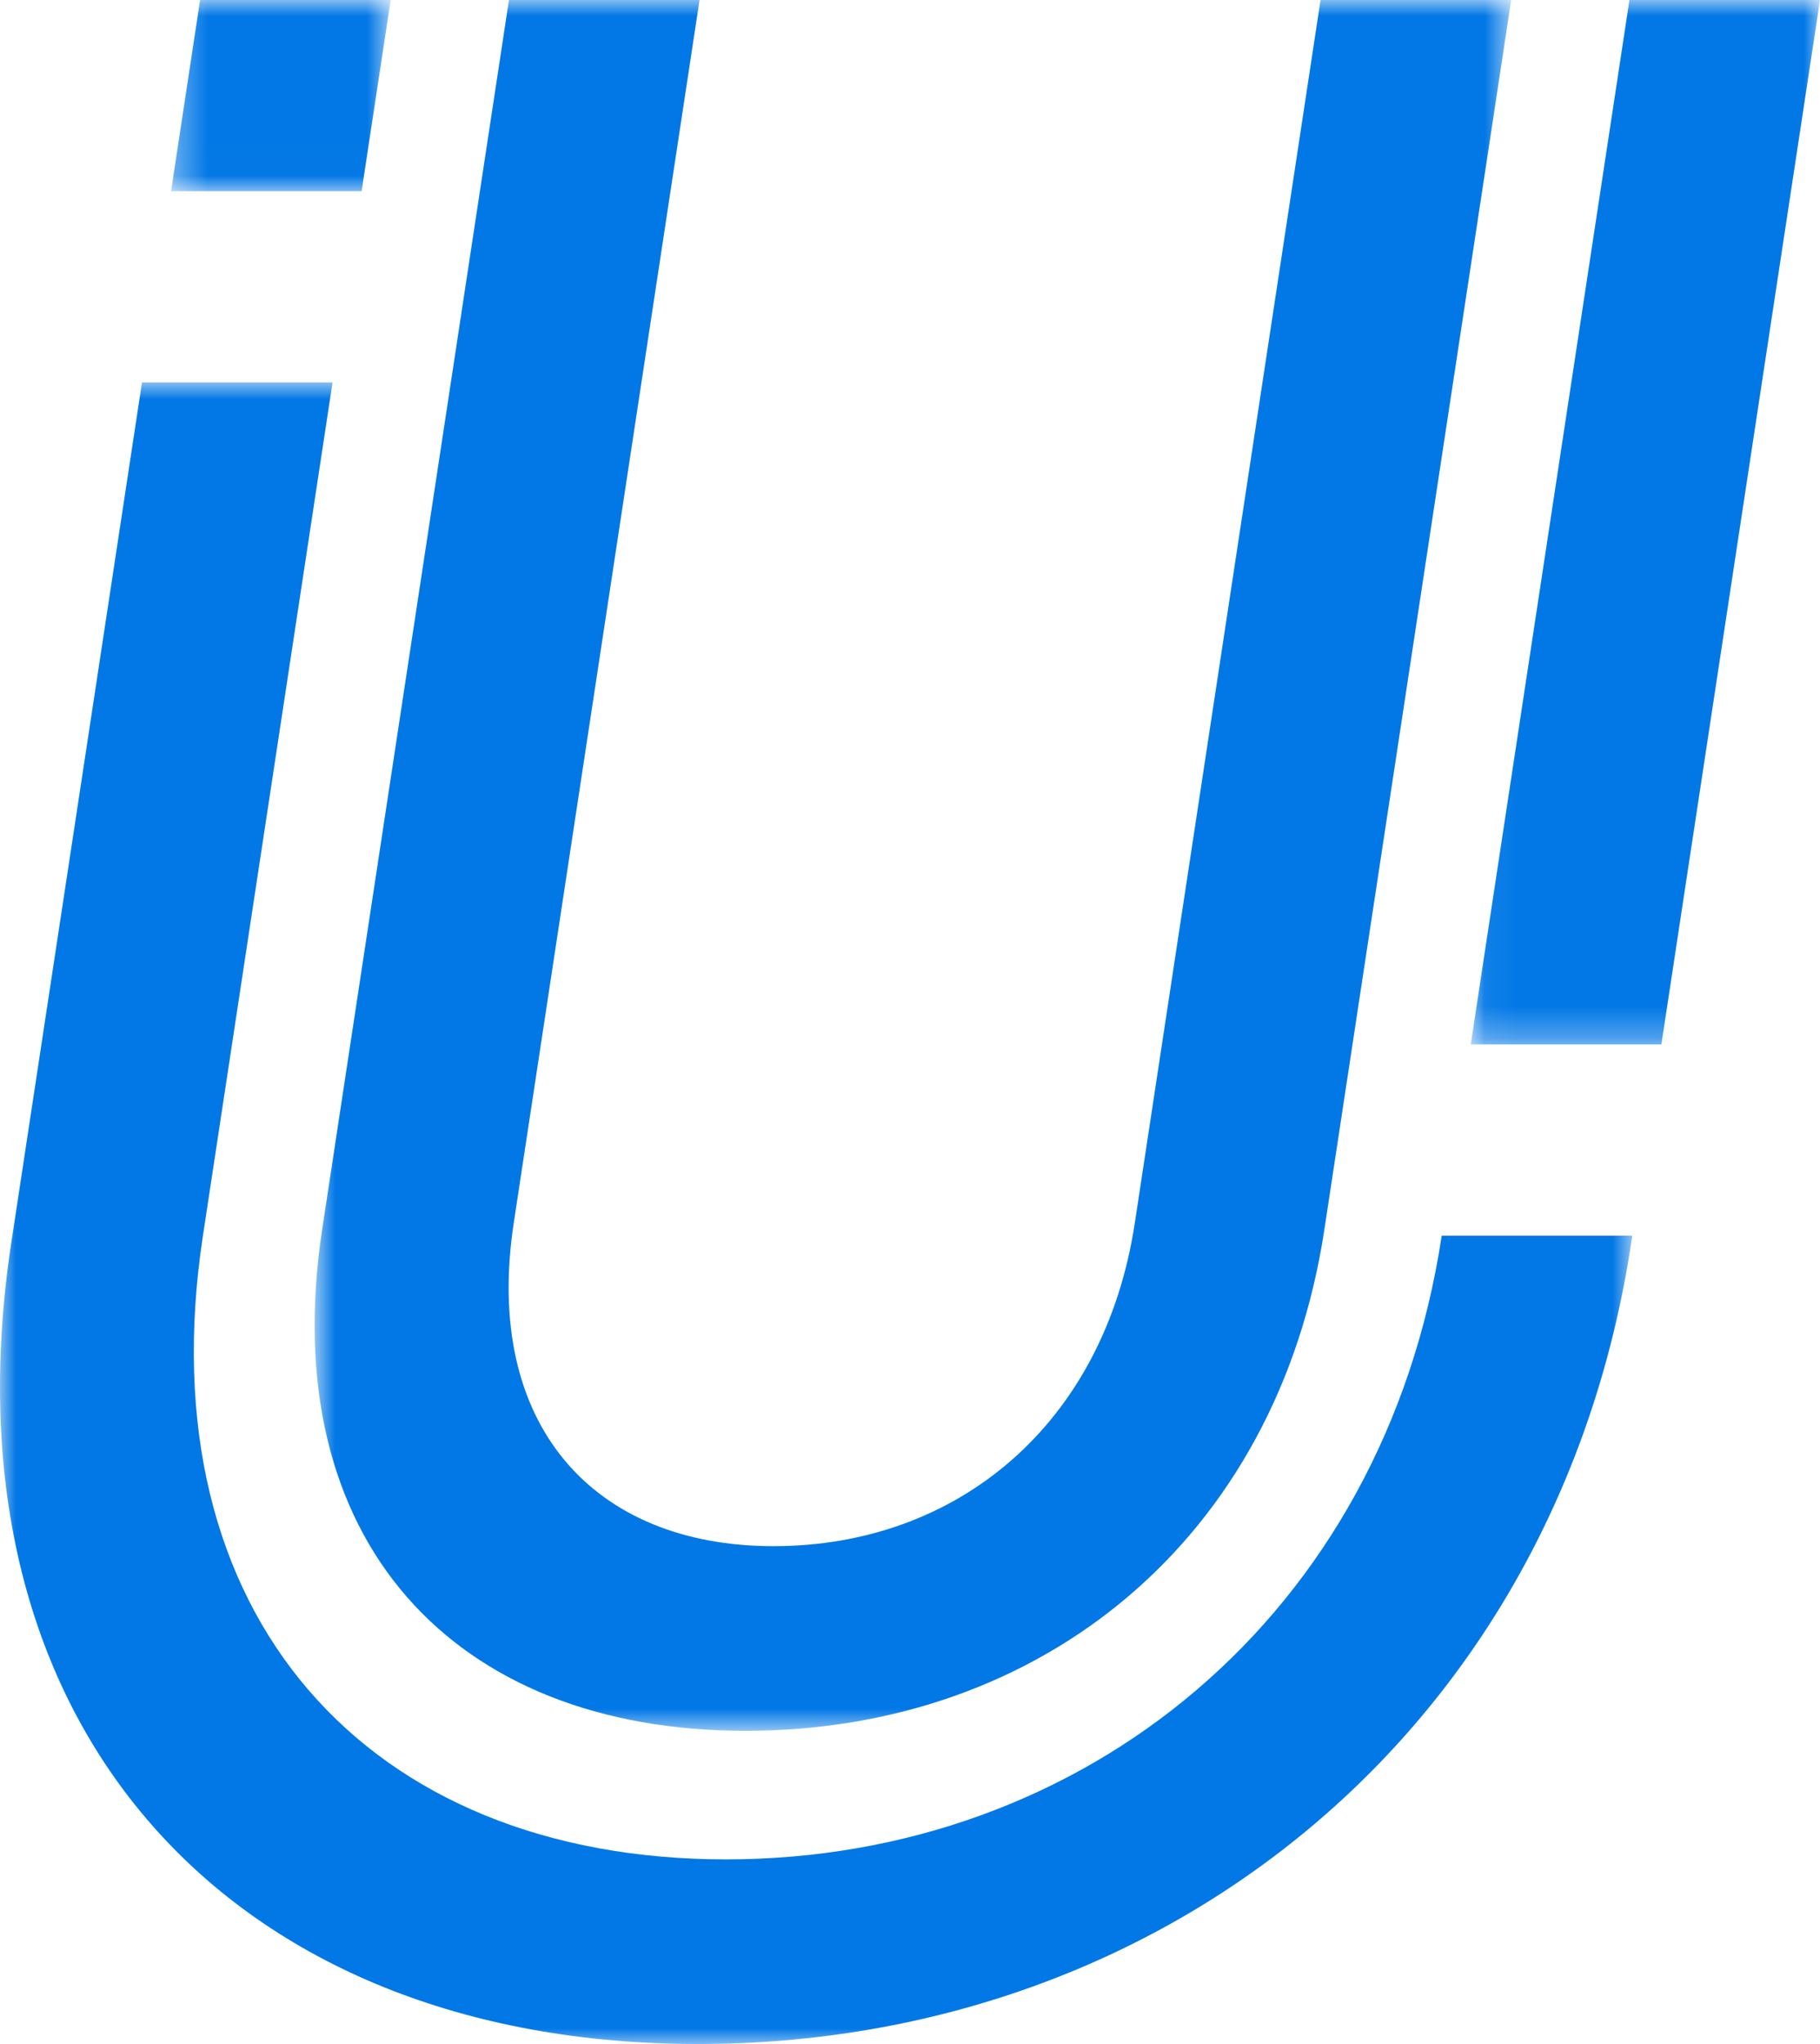 <svg width="57" height="64" viewBox="0 0 57 64" fill="none" xmlns="http://www.w3.org/2000/svg">
<mask id="mask0_8_659" style="mask-type:luminance" maskUnits="userSpaceOnUse" x="0" y="11" width="52" height="53">
<path d="M0 11.974H51.121V64H0V11.974Z" fill="white"/>
</mask>
<g mask="url(#mask0_8_659)">
<path fill-rule="evenodd" clip-rule="evenodd" d="M45.15 38.708C43.345 50.581 33.953 58.219 22.736 58.219C11.518 58.219 4.55 50.581 6.353 38.708L10.415 11.974H4.447L0.353 38.916C-1.953 54.09 7.244 64 21.857 64C36.573 64 48.781 54.09 51.087 38.916L51.121 38.691H45.153L45.15 38.708Z" fill="#0278E6"/>
</g>
<mask id="mask1_8_659" style="mask-type:luminance" maskUnits="userSpaceOnUse" x="46" y="0" width="11" height="33">
<path d="M46.062 0H57V32.703H46.062V0Z" fill="white"/>
</mask>
<g mask="url(#mask1_8_659)">
<path fill-rule="evenodd" clip-rule="evenodd" d="M51.032 0L46.062 32.703H52.032L57 0H51.032Z" fill="#0278E6"/>
</g>
<mask id="mask2_8_659" style="mask-type:luminance" maskUnits="userSpaceOnUse" x="5" y="0" width="8" height="6">
<path d="M5.357 0H12.235V5.987H5.357V0Z" fill="white"/>
</mask>
<g mask="url(#mask2_8_659)">
<path fill-rule="evenodd" clip-rule="evenodd" d="M12.235 0H6.267L5.357 5.987H11.325L12.235 0Z" fill="#0278E6"/>
</g>
<mask id="mask3_8_659" style="mask-type:luminance" maskUnits="userSpaceOnUse" x="9" y="0" width="39" height="55">
<path d="M9.854 0H47.328V54.194H9.854V0Z" fill="white"/>
</mask>
<g mask="url(#mask3_8_659)">
<path fill-rule="evenodd" clip-rule="evenodd" d="M23.347 54.194C32.609 54.194 40.002 48.207 41.477 38.502L47.328 -0H41.358L35.54 38.298C34.582 44.593 29.988 48.412 24.225 48.412C18.566 48.412 15.133 44.593 16.089 38.298L21.909 -0H15.94L10.089 38.502C8.614 48.207 14.189 54.194 23.347 54.194Z" fill="#0278E6"/>
</g>
</svg>
